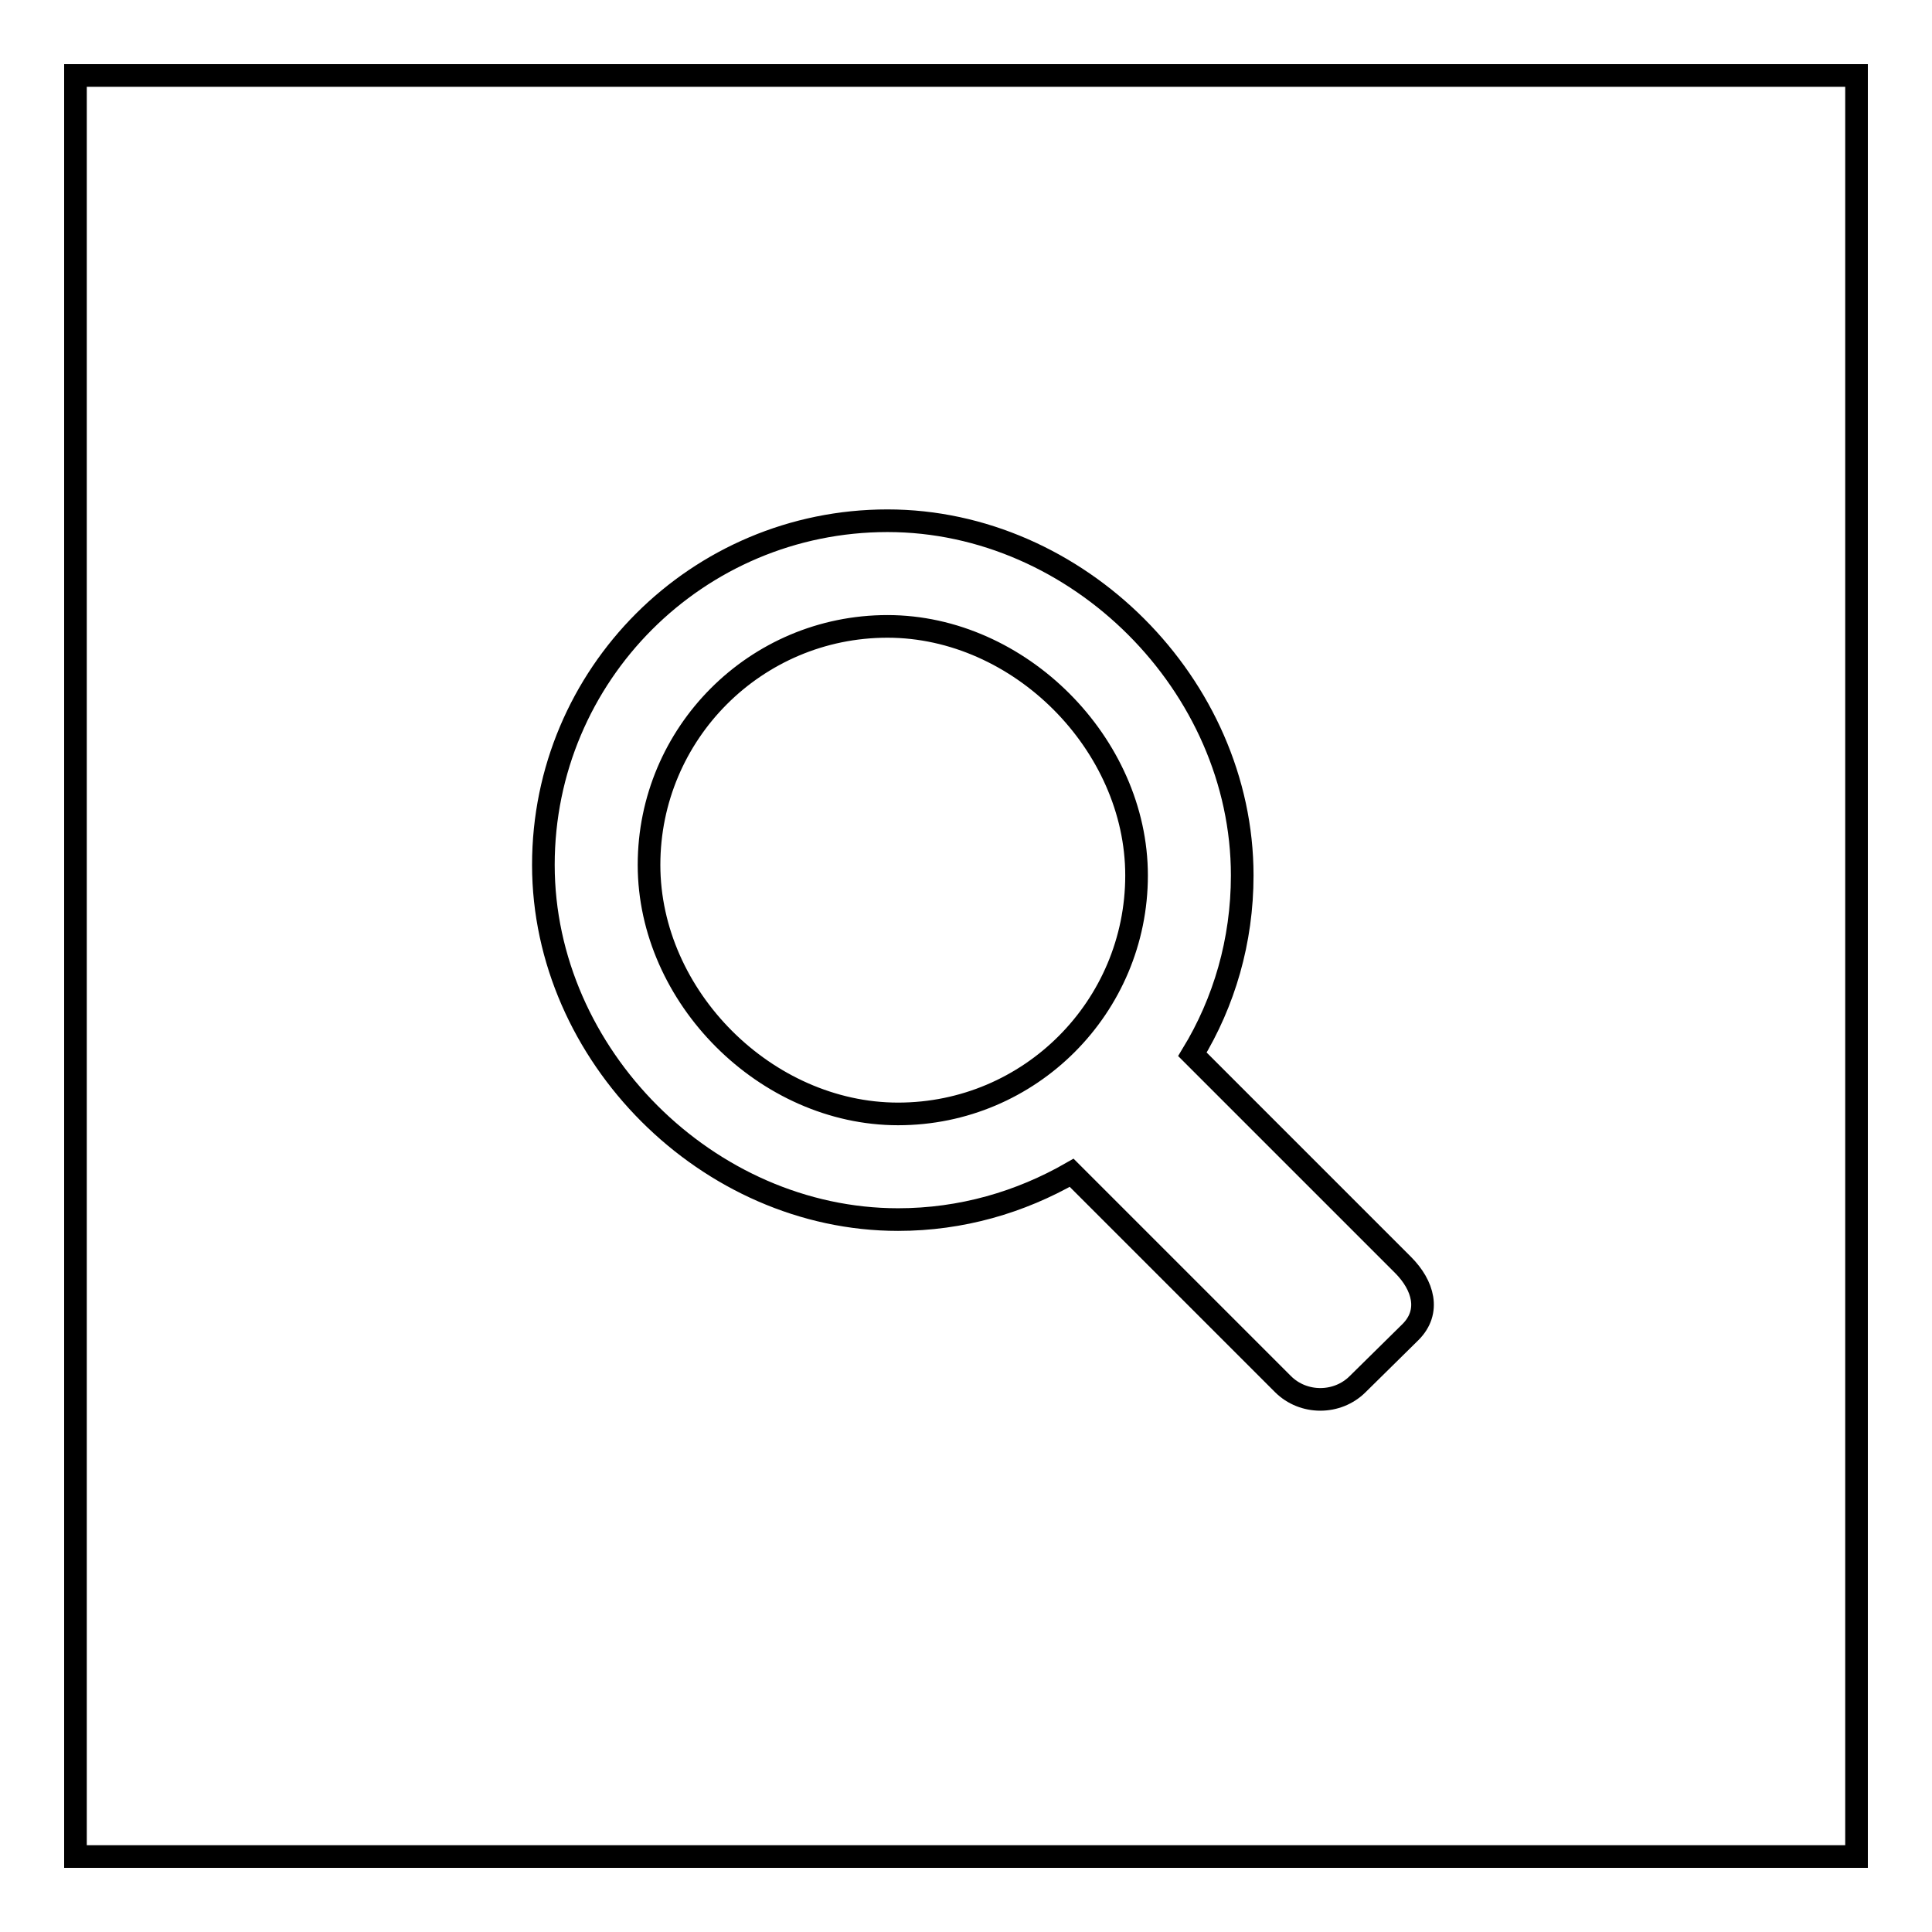 <?xml version="1.0" encoding="utf-8"?>
<!-- Svg Vector Icons : http://www.onlinewebfonts.com/icon -->
<!DOCTYPE svg PUBLIC "-//W3C//DTD SVG 1.1//EN" "http://www.w3.org/Graphics/SVG/1.1/DTD/svg11.dtd">
<svg version="1.1" xmlns="http://www.w3.org/2000/svg" xmlns:xlink="http://www.w3.org/1999/xlink" x="0px" y="0px" viewBox="0 0 256 256" enable-background="new 0 0 256 256" xml:space="preserve">
<g><g><path stroke-width="3" fill-opacity="0" stroke="#000000"  d="M185.9,167.6L158,139.7c4.2-6.9,6.6-15,6.6-23.7c0-25.2-21.8-47-47-47c-25.2,0-45.6,20.4-45.6,45.6c0,25.2,21.8,47,47,47c8.4,0,16.2-2.3,23-6.2l28,28c2.7,2.7,7.2,2.7,9.9,0l7-6.9C189.6,173.8,188.6,170.3,185.9,167.6L185.9,167.6z M86,114.6C86,97.2,100.1,83,117.6,83c17.5,0,33,15.6,33,33c0,17.4-14.1,31.6-31.6,31.6C101.5,147.6,86,132.1,86,114.6L86,114.6z"/><path stroke-width="3" fill-opacity="0" stroke="#000000"  d="M10,10h236v236H10V10z"/></g></g>
</svg>